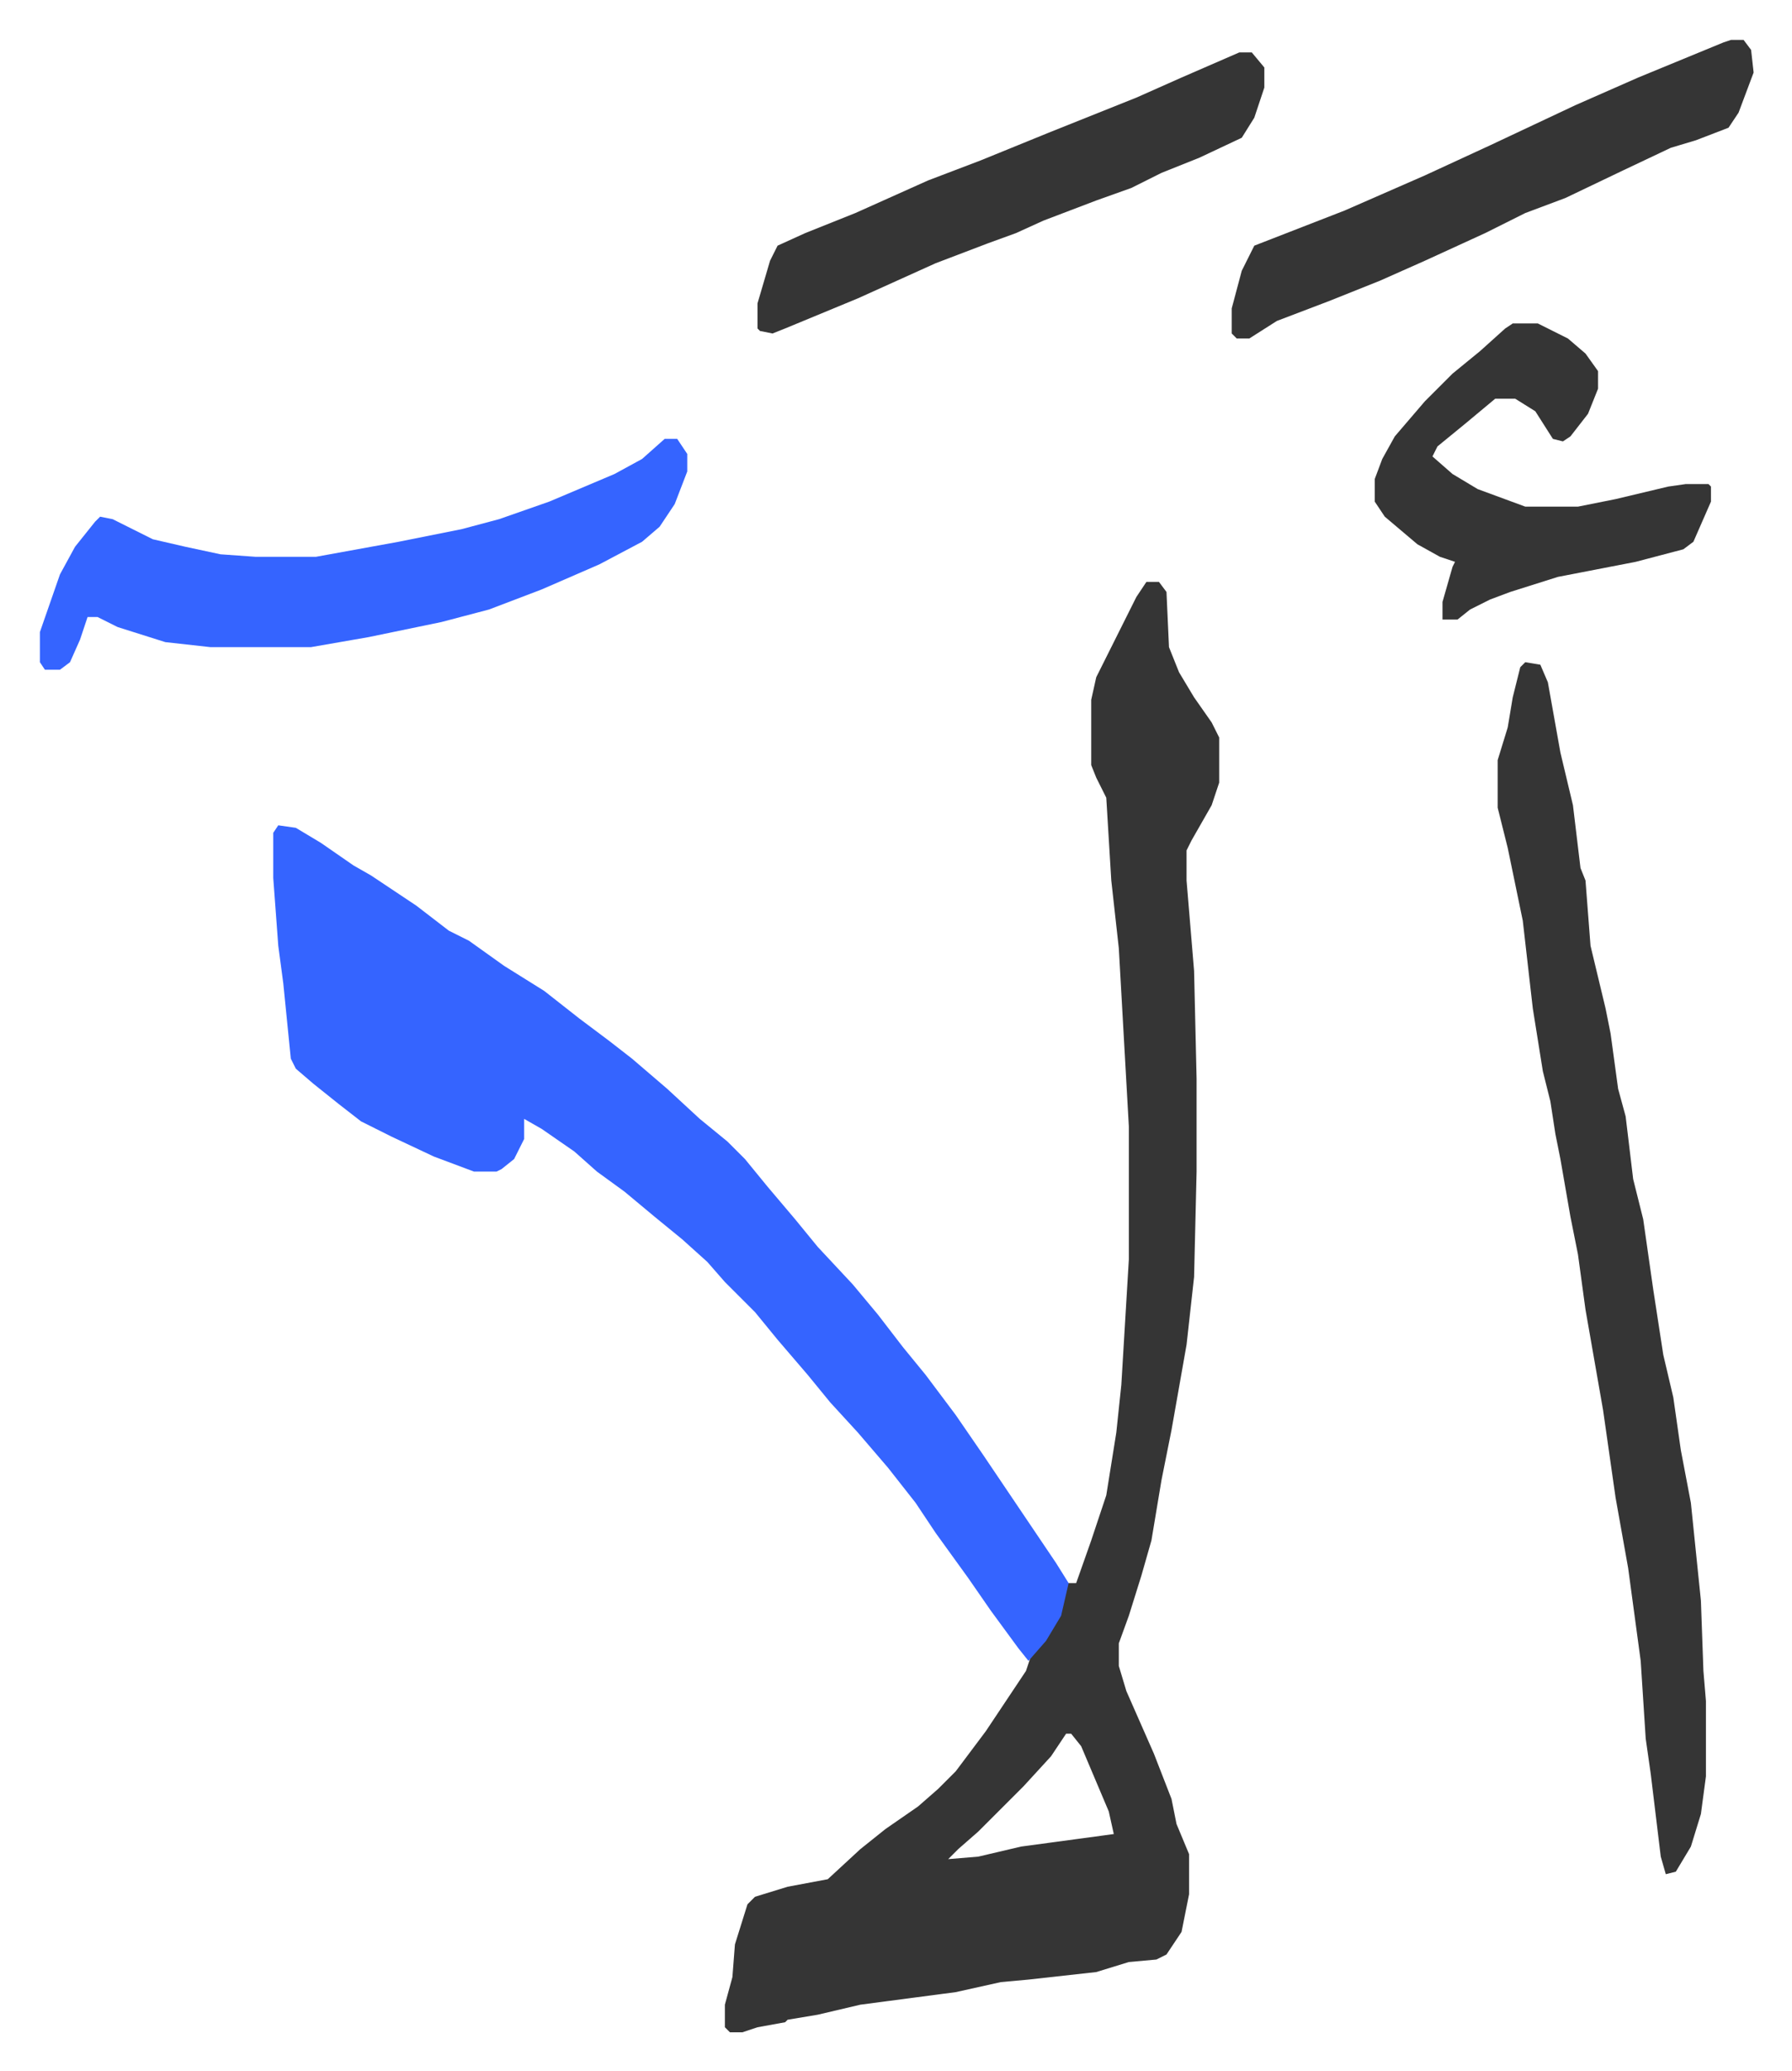 <svg xmlns="http://www.w3.org/2000/svg" viewBox="-15.9 201.1 714.2 825.2">
    <path fill="#353535" id="rule_normal" d="M441 433h5l3 4 1 22 4 10 6 10 7 10 3 6v18l-3 9-8 14-2 4v12l3 36 1 43v37l-1 42-3 27-6 34-4 20-4 24-4 14-5 16-4 11v9l3 10 11 25 7 18 2 10 5 12v16l-3 15-6 9-4 2-11 1-13 4-27 3-11 1-18 4-38 5-17 4-12 2-1 1-11 2-6 2h-5l-2-2v-9l3-11 1-13 5-16 3-3 13-4 16-3 13-12 10-8 13-9 8-7 7-7 12-16 16-24 2-6 7-9 5-10 2-10h4l6-17 6-18 4-25 2-19 3-50v-53l-4-71-3-27-2-33-4-8-2-5v-26l2-9 8-16 8-16zm-32 459-6 9-11 12-18 18-8 7-4 4 12-1 17-4 37-5-2-9-11-26-4-5z"/>
    <path fill="#3564ff" id="rule_madd_obligatory_4_5_vowels" d="m95 530 7 1 10 6 13 9 7 4 18 12 13 10 8 4 14 10 16 10 14 11 12 9 9 7 14 12 13 12 11 9 7 7 9 11 11 13 9 11 14 15 10 12 10 13 9 11 12 16 11 16 29 43 5 8-3 13-6 10-7 8-4-5-11-15-9-13-13-18-8-12-11-14-12-14-11-12-9-11-12-14-9-11-12-12-7-8-10-9-11-9-12-10-11-8-9-8-13-9-7-4v8l-4 8-5 4-2 1h-9l-16-6-17-8-12-6-9-7-10-8-7-6-2-4-3-30-2-15-2-27v-18z"/>
    <path fill="#353535" id="rule_normal" d="m592 465 6 1 3 7 5 28 5 21 3 25 2 5 2 26 6 25 2 10 3 22 3 11 3 25 4 16 4 28 4 26 4 17 3 21 4 21 4 39 1 28 1 12v30l-2 15-4 13-6 10-4 1-2-7-4-33-2-14-2-31-5-37-5-28-5-35-7-40-3-22-3-15-4-23-2-10-2-13-3-12-4-25-4-35-6-29-4-16v-19l4-13 2-12 3-12z"/>
    <path fill="#3564ff" id="rule_madd_obligatory_4_5_vowels" d="M249 376h5l4 6v7l-5 13-6 9-7 6-17 9-23 10-21 8-19 5-29 6-23 4H68l-18-2-19-6-8-4h-4l-3 9-4 9-4 3H2l-2-3v-12l8-23 6-11 8-10 2-2 5 1 16 8 13 3 14 3 14 1h24l33-6 25-5 15-4 20-7 26-11 11-6z"/>
    <path fill="#353535" id="rule_normal" d="M674 217h5l3 4 1 9-6 16-4 6-13 5-10 3-19 9-23 11-16 6-16 8-24 11-18 8-20 8-21 8-11 7h-5l-2-2v-10l4-15 5-10 36-14 32-14 26-12 34-16 25-11 34-14zm-196 5h5l5 6v8l-4 12-5 8-17 8-15 6-12 6-14 5-21 8-11 5-11 4-21 8-31 14-29 12-5 2-5-1-1-1v-10l5-17 3-6 11-5 20-8 29-13 21-8 27-11 35-14 18-8zm109 108h10l12 6 7 6 5 7v7l-4 10-7 9-3 2-4-1-7-11-8-5h-8l-12 10-11 9-2 4 8 7 10 6 19 7h21l15-3 21-5 7-1h9l1 1v6l-7 16-4 3-19 5-31 6-19 6-8 3-8 4-5 4h-6v-7l4-14 1-2-6-2-9-5-13-11-4-6v-9l3-8 5-9 12-14 11-11 11-9 10-9z"/>
</svg>
